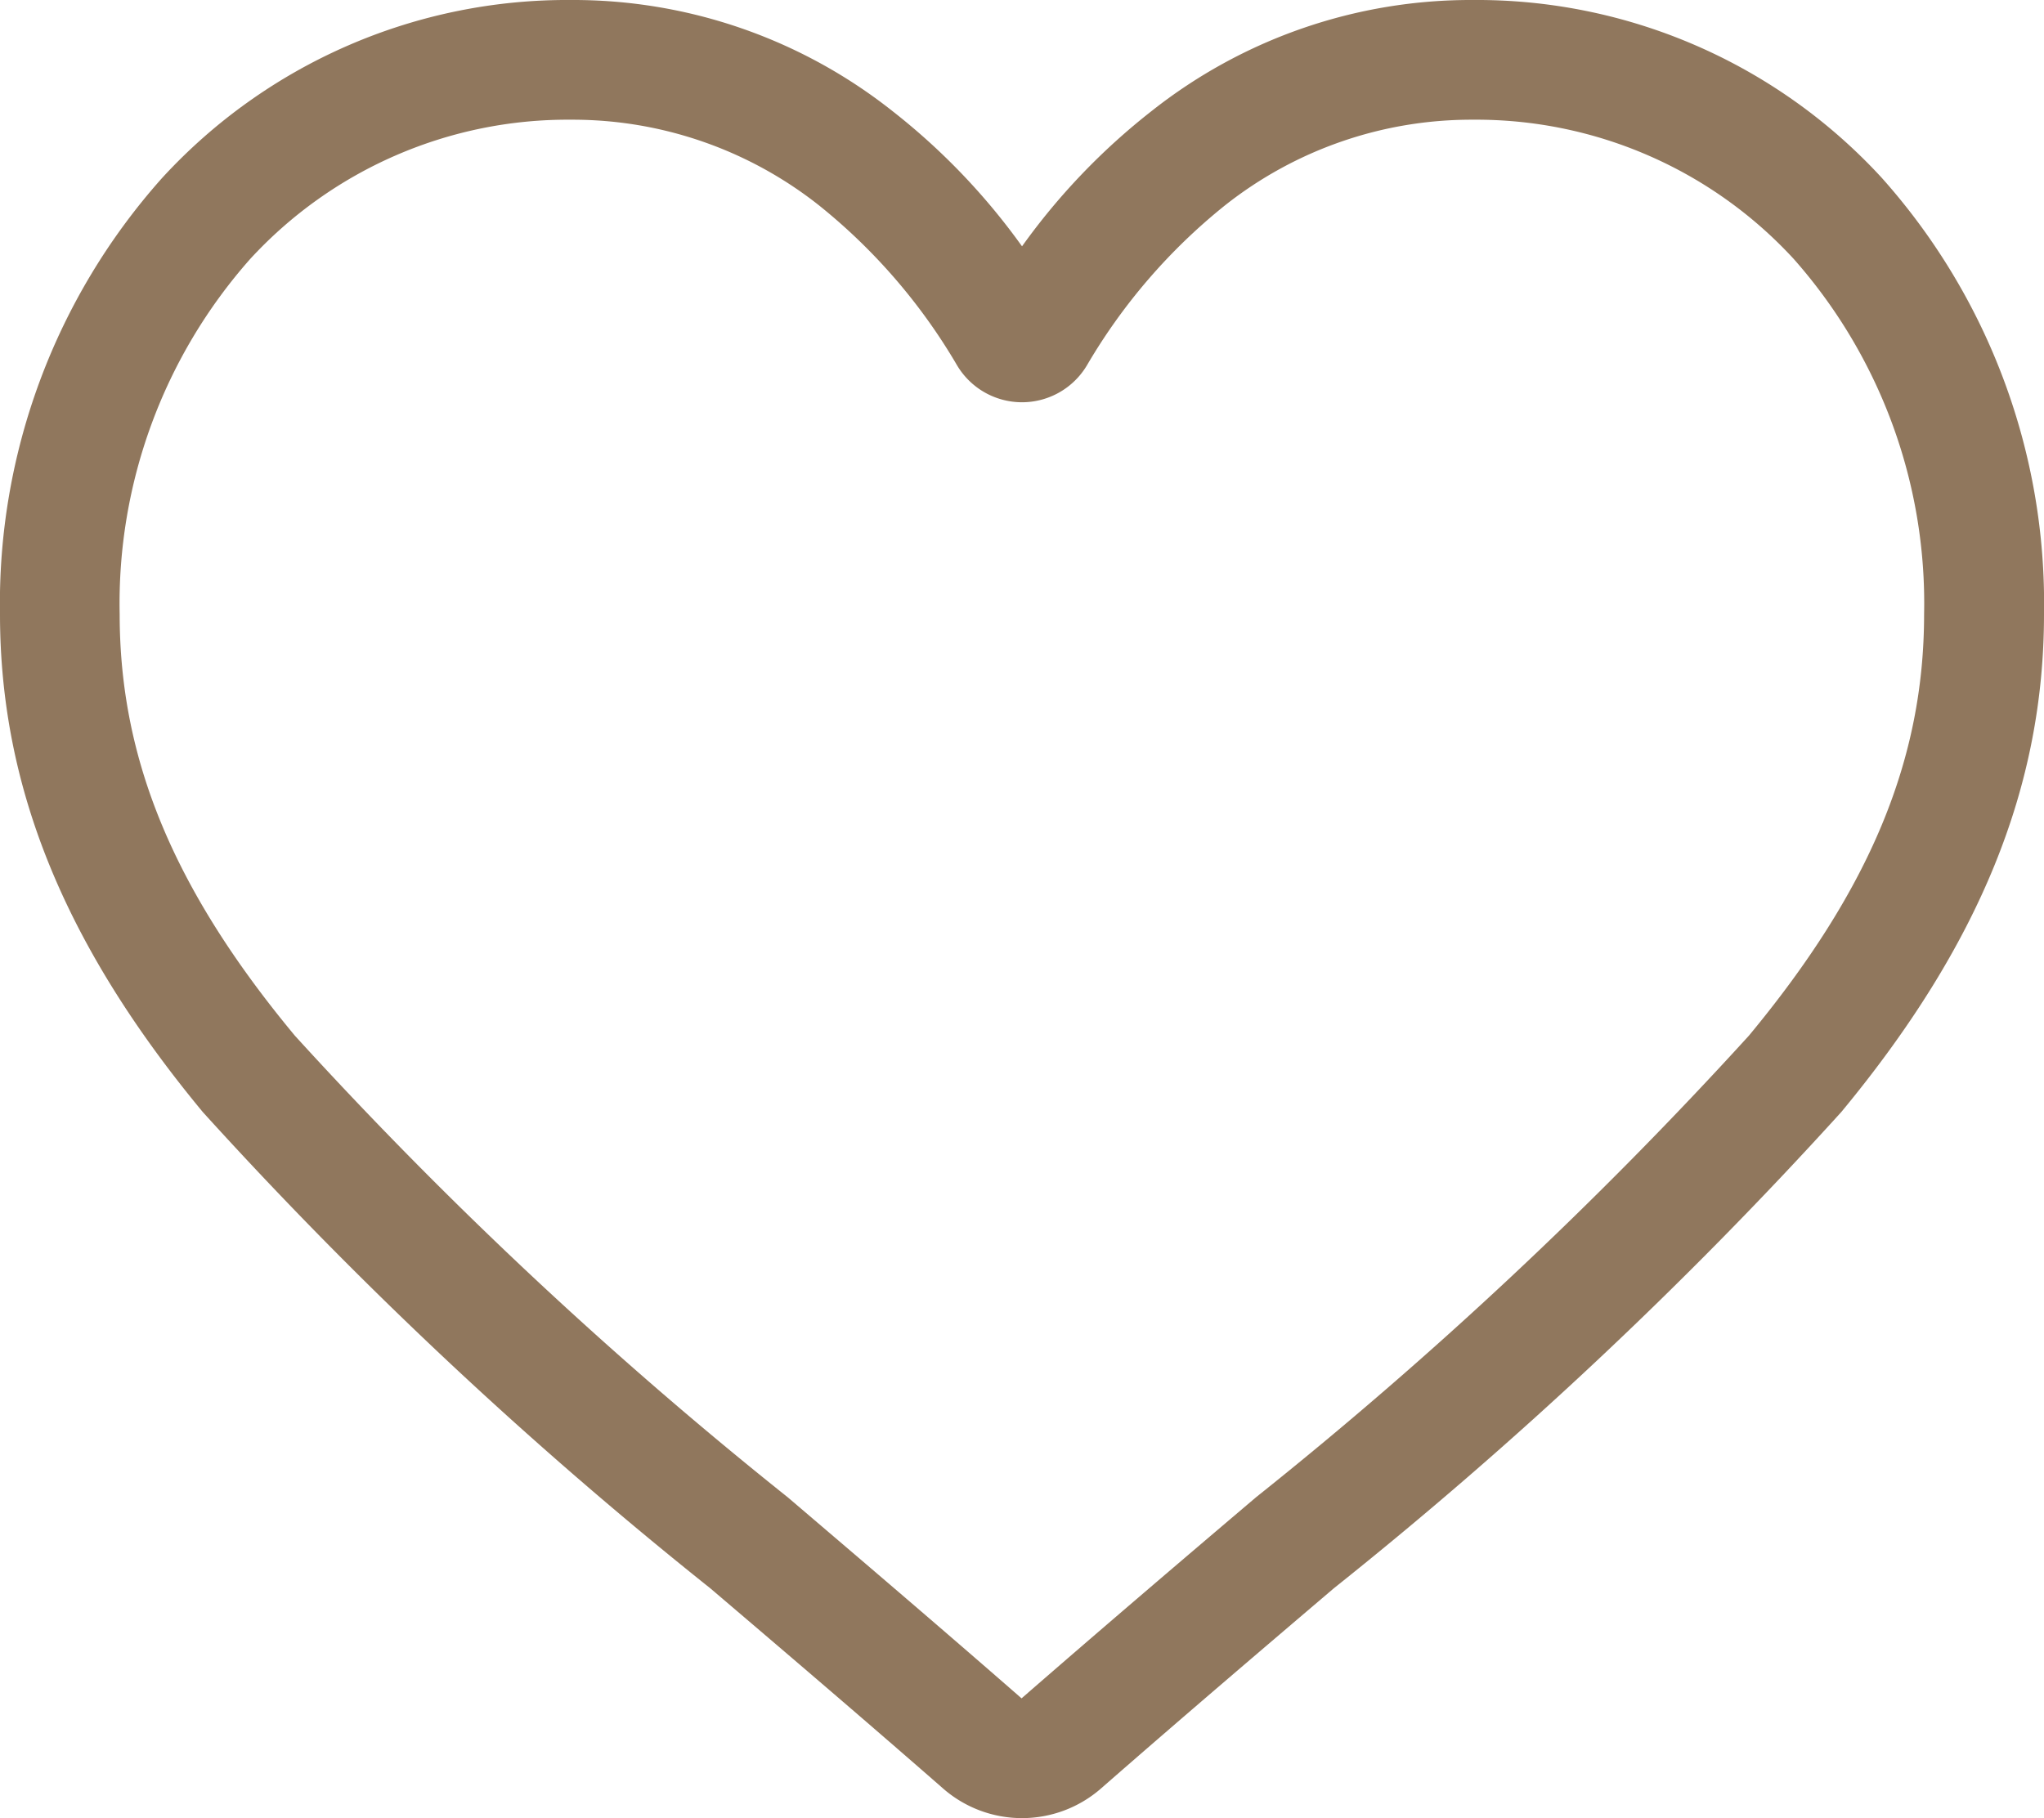 <svg xmlns="http://www.w3.org/2000/svg" width="34.845" height="31.001" viewBox="0 0 34.845 31.001">
  <path id="ship-3" d="M17.423,31a2.043,2.043,0,0,1-1.347-.506c-1.408-1.231-2.765-2.388-3.962-3.408l-.006-.005a73.692,73.692,0,0,1-8.651-8.12C1.1,16.116,0,13.419,0,10.472A10.891,10.891,0,0,1,2.764,3.034,9.37,9.37,0,0,1,9.734,0a8.765,8.765,0,0,1,5.475,1.89A11.2,11.2,0,0,1,17.423,4.2,11.2,11.2,0,0,1,19.636,1.89,8.765,8.765,0,0,1,25.111,0a9.37,9.37,0,0,1,6.97,3.034,10.891,10.891,0,0,1,2.764,7.438c0,2.947-1.1,5.644-3.456,8.489a73.675,73.675,0,0,1-8.65,8.12c-1.2,1.022-2.559,2.18-3.97,3.414A2.045,2.045,0,0,1,17.423,31ZM9.734,2.041a7.351,7.351,0,0,0-5.47,2.376,8.859,8.859,0,0,0-2.224,6.055c0,2.478.921,4.7,2.987,7.187a72.515,72.515,0,0,0,8.4,7.869l.006.005c1.2,1.024,2.564,2.186,3.982,3.425,1.427-1.242,2.791-2.405,4-3.431a72.529,72.529,0,0,0,8.4-7.869c2.065-2.492,2.986-4.709,2.986-7.187A8.859,8.859,0,0,0,30.58,4.417a7.351,7.351,0,0,0-5.469-2.376A6.77,6.77,0,0,0,20.885,3.5,9.9,9.9,0,0,0,18.529,6.23a1.288,1.288,0,0,1-2.213,0A9.9,9.9,0,0,0,13.96,3.5,6.769,6.769,0,0,0,9.734,2.041Zm0,0" fill="#90775d"/>
</svg>
